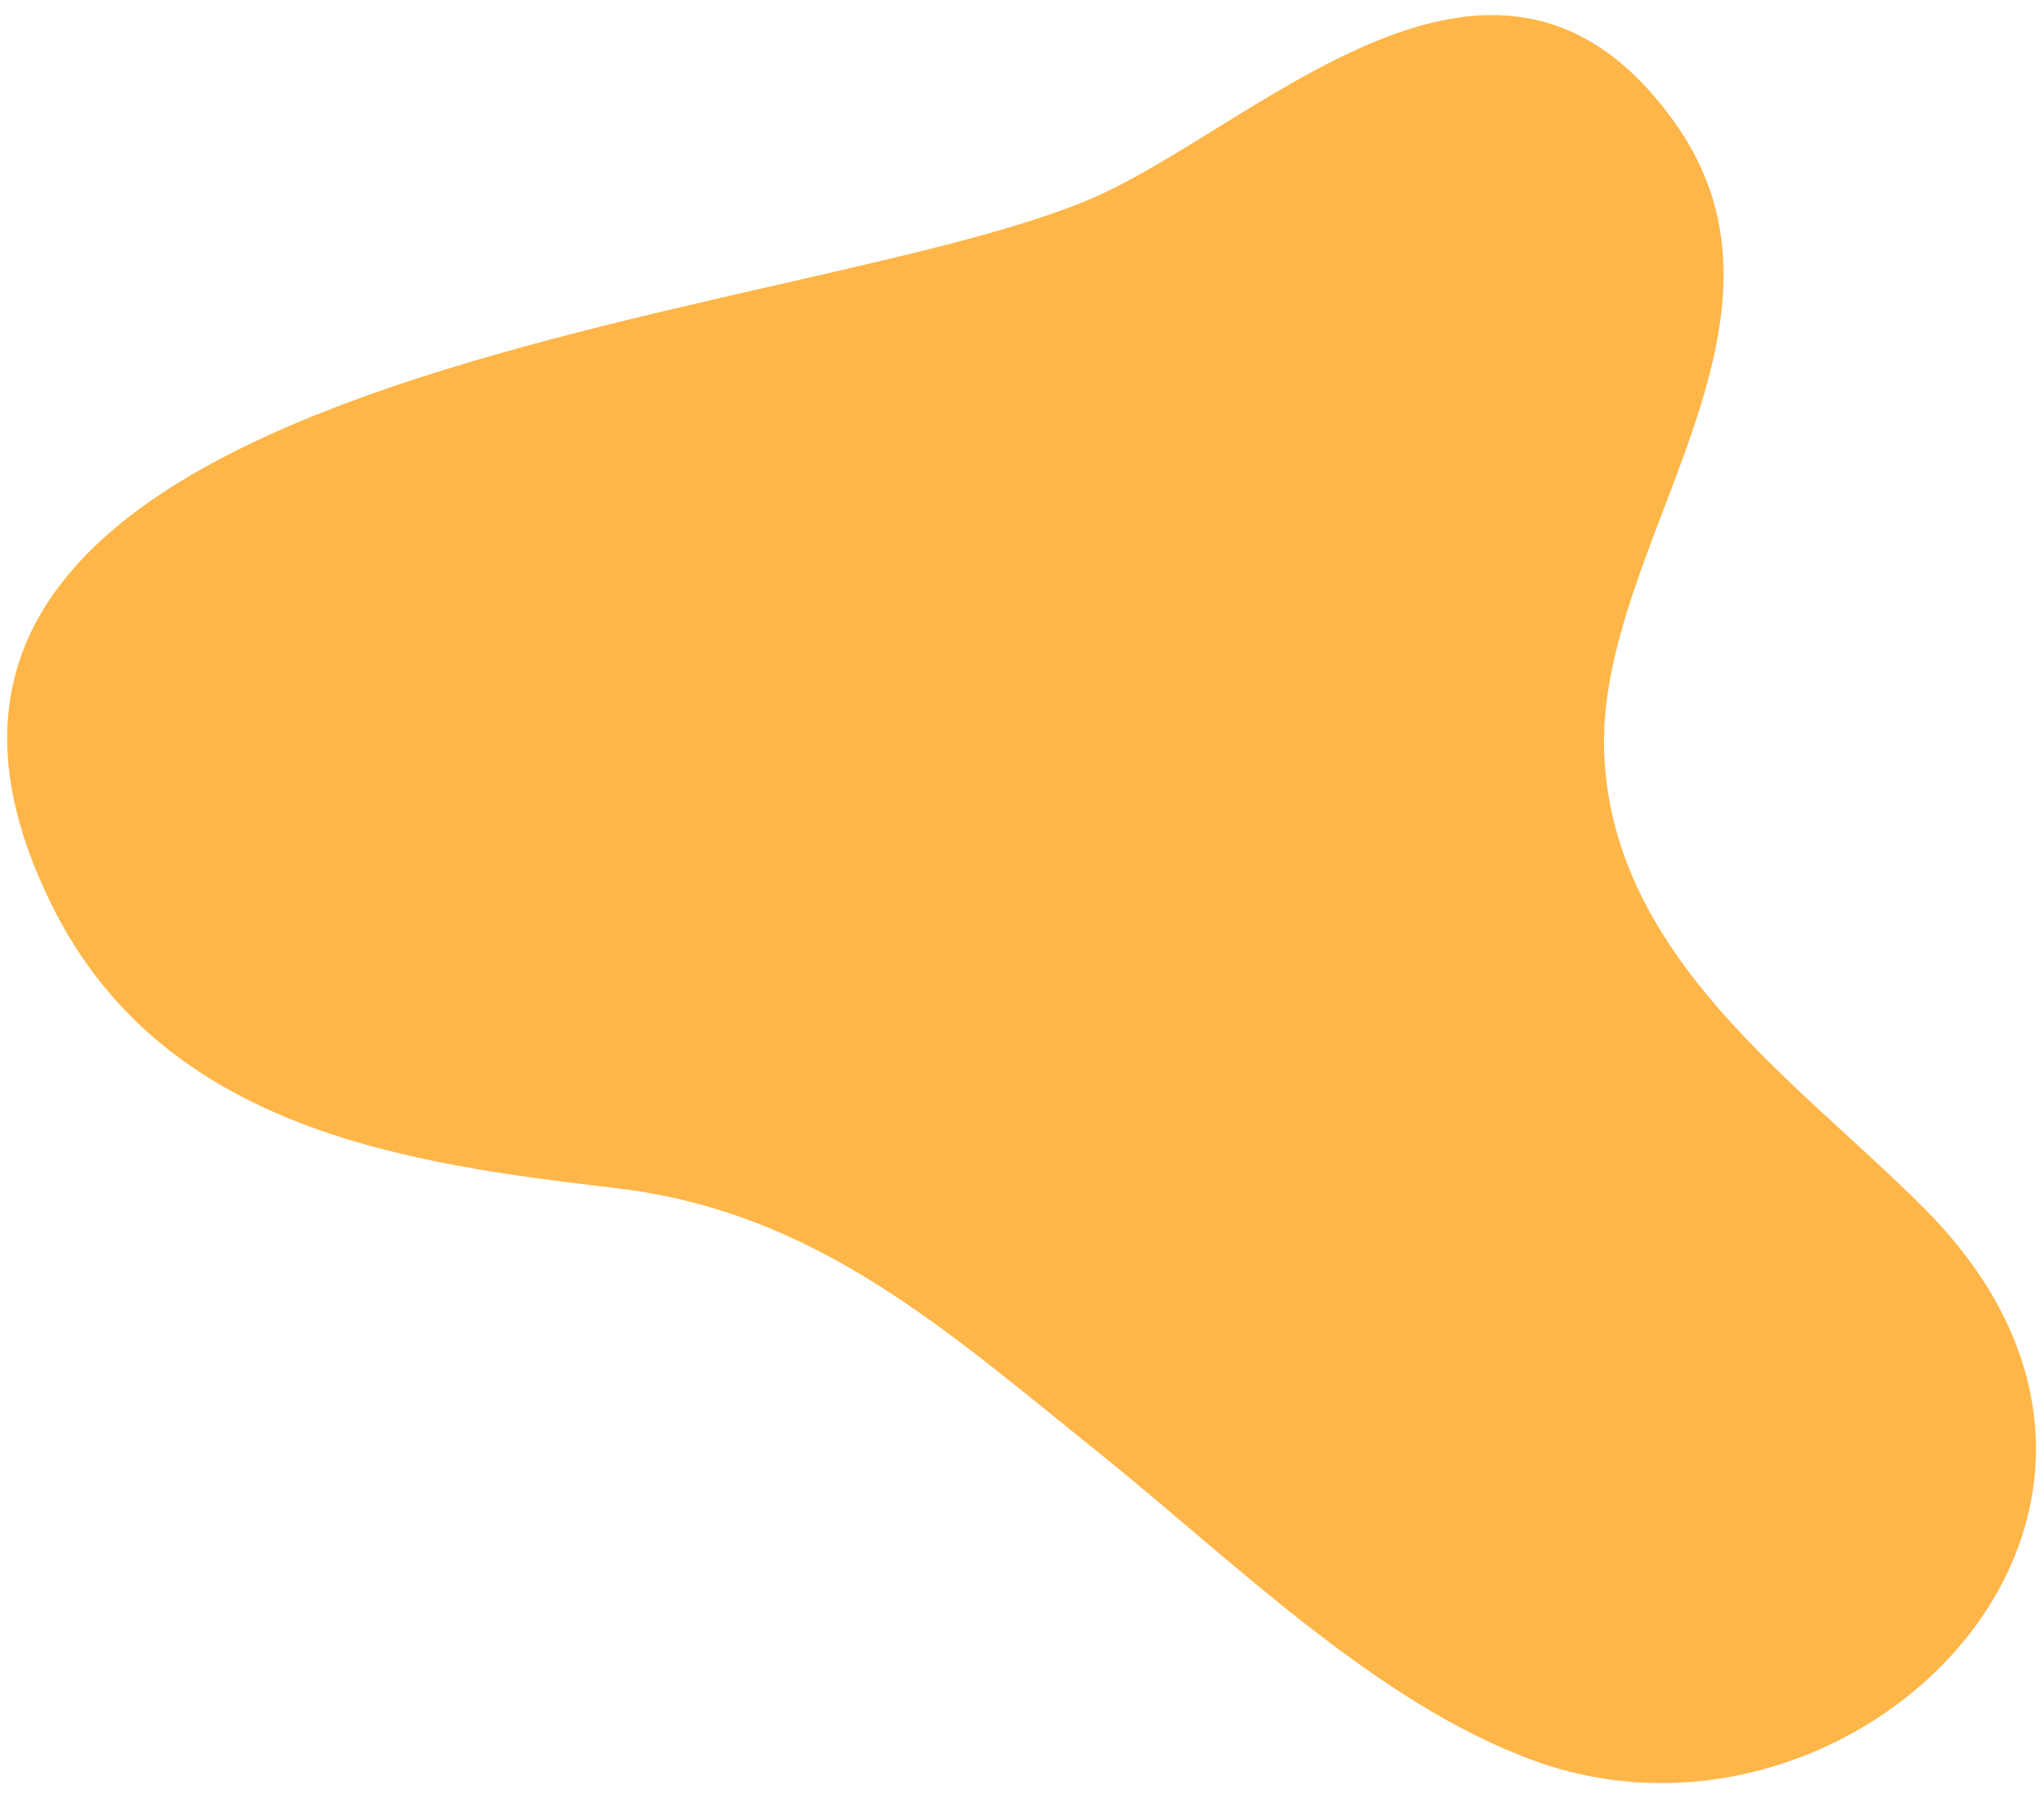 <svg width="98" height="86" viewBox="0 0 98 86" fill="none" xmlns="http://www.w3.org/2000/svg">
<path d="M93.295 79.645C98.532 74.155 99.898 65.653 92.321 57.994C86.335 51.945 77.341 46.015 76.917 36.162C76.486 26.206 87.264 15.581 80.271 5.838C71.968 -5.725 60.998 5.397 52.992 9.219C39.523 15.653 -10.746 17.184 2.567 43.556C7.964 54.248 19.701 55.803 29.549 56.962C39.119 58.09 45.321 63.734 52.76 69.706C59.096 74.8 65.994 81.677 73.605 84.427C80.865 87.044 88.623 84.544 93.295 79.645Z" fill="#FFB648"/>
</svg>
